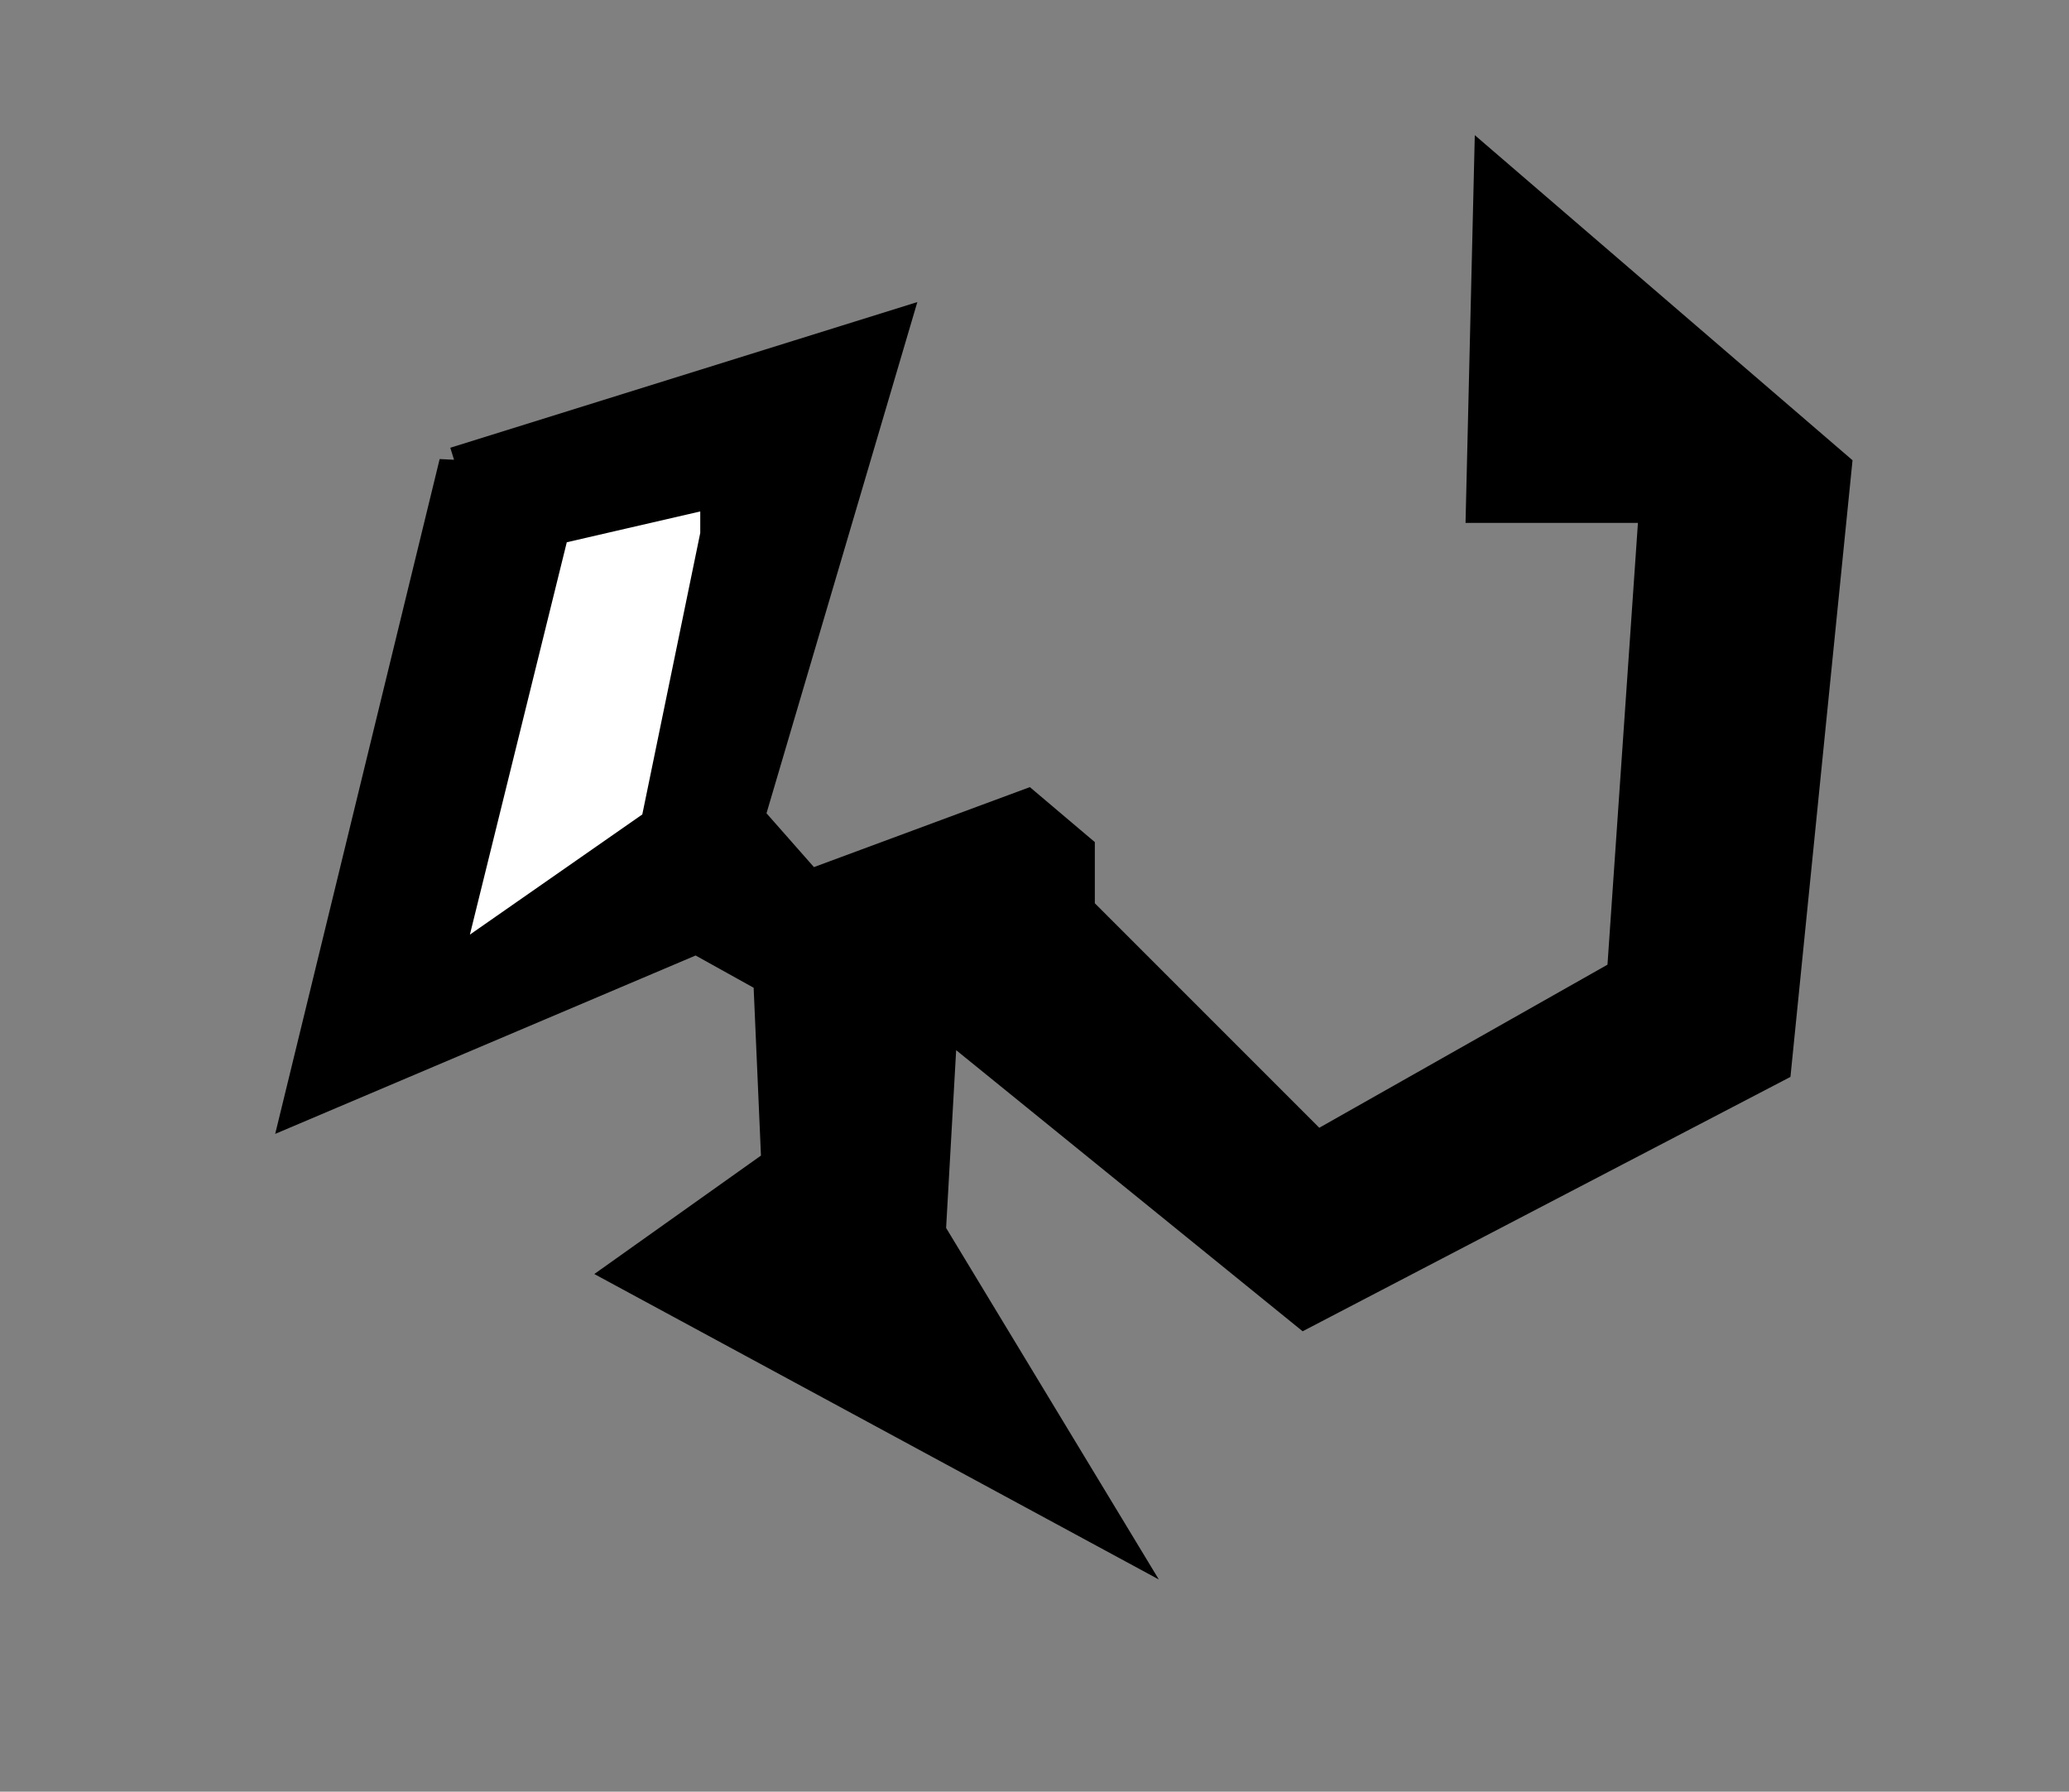 <svg xmlns="http://www.w3.org/2000/svg" width="82" height="71" version="1.0"><rect width="100%" height="100%" fill="#808080" stroke="none"/><path style="fill:#000;fill-rule:evenodd;stroke:#000;stroke-width:1.25;stroke-linecap:butt;stroke-linejoin:miter;stroke-opacity:1;stroke-miterlimit:4;stroke-dasharray:none" d="m18.032 18.34 17.394-5.425-5.745 19.468 2.393 2.713 8.617-3.192 2.075 1.756v2.393l9.415 9.415 12.128-6.862 1.276-18.51h-6.862l.32-13.405L72.766 18.5l-2.394 23.777-18.67 9.734L37.34 40.36l-.478 8.458 7.34 12.128-19.468-10.532 6.064-4.309-.32-7.34-2.872-1.596-15.797 6.702 6.223-25.532z"/><path style="fill:#fff;fill-rule:evenodd;stroke:#fff;stroke-width:1.25;stroke-linecap:butt;stroke-linejoin:miter;stroke-opacity:1;stroke-miterlimit:4;stroke-dasharray:none" d="m27.128 21.053-4.15.958-3.35 13.563 5.266-3.67 2.234-10.85z"/></svg>